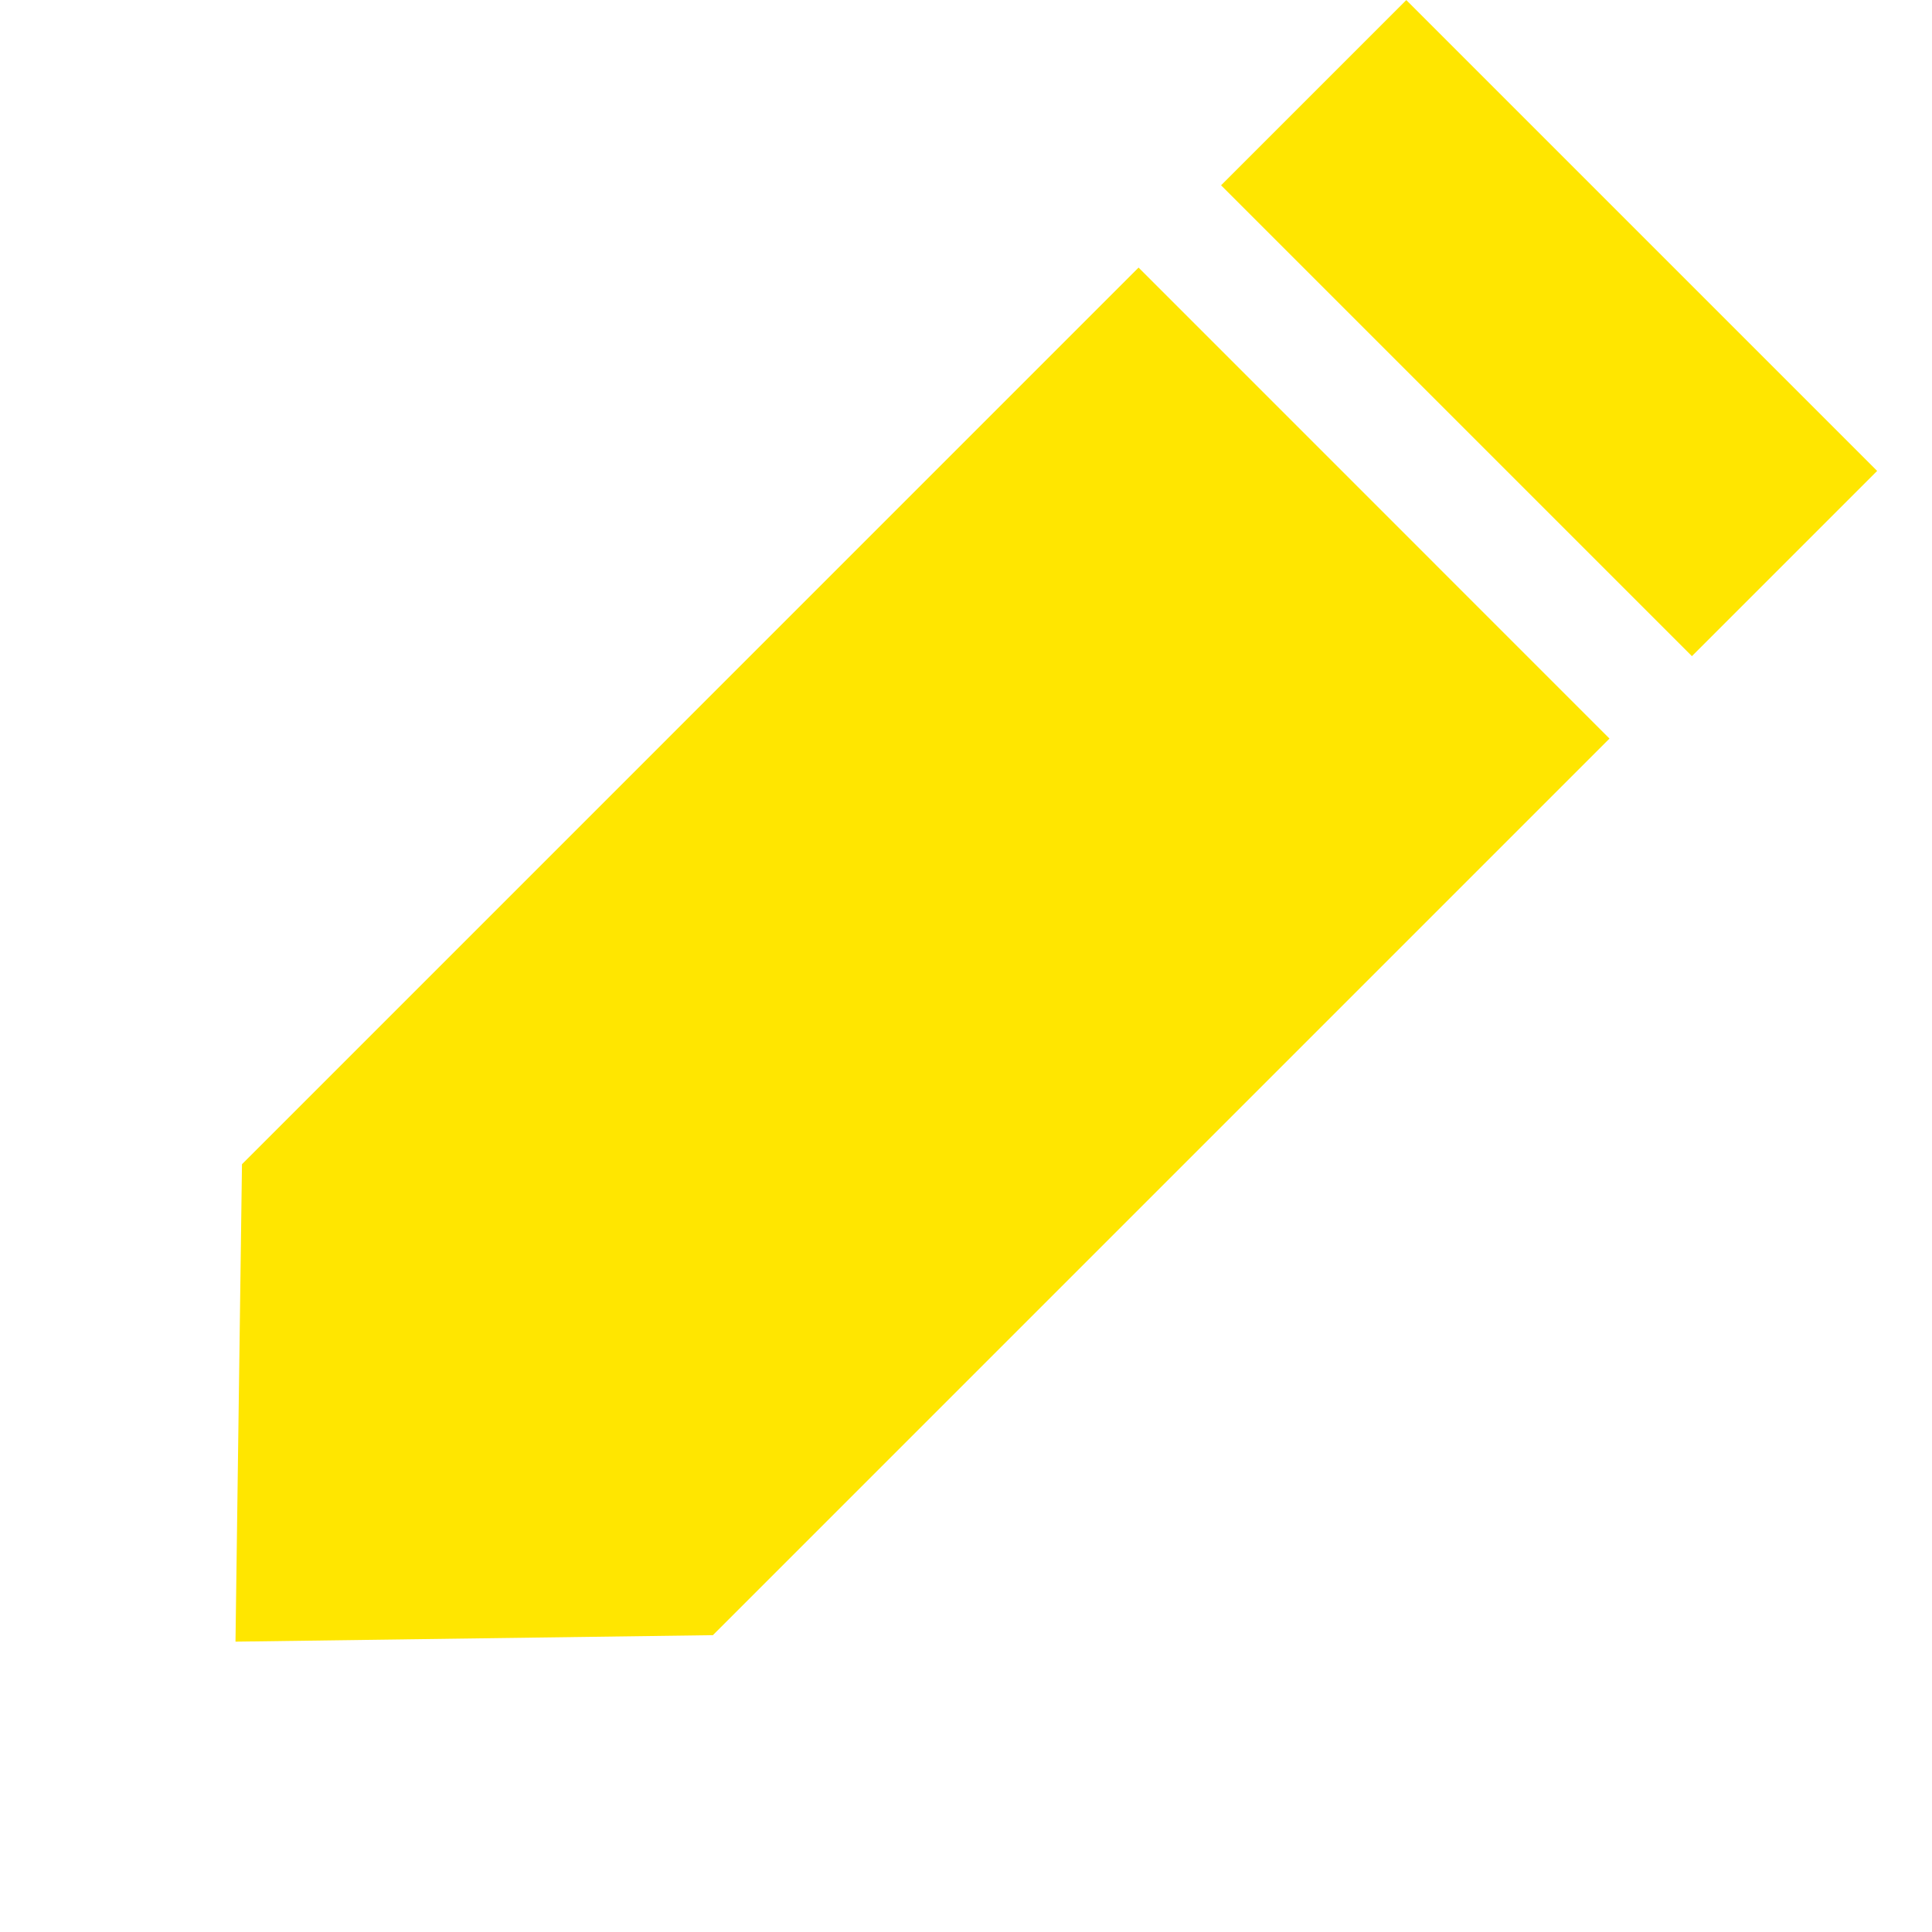 <svg width="28" height="28" viewBox="0 0 28 28" fill="none" xmlns="http://www.w3.org/2000/svg">
<path d="M16.501 3.878L23.326 10.704L10.332 23.698L3.413 23.792L3.507 16.873L16.501 3.878Z" fill="#FFE600"/>
<rect width="9.652" height="3.797" transform="matrix(-0.707 -0.707 -0.707 0.707 27.205 6.825)" fill="#FFE600"/>
</svg>
